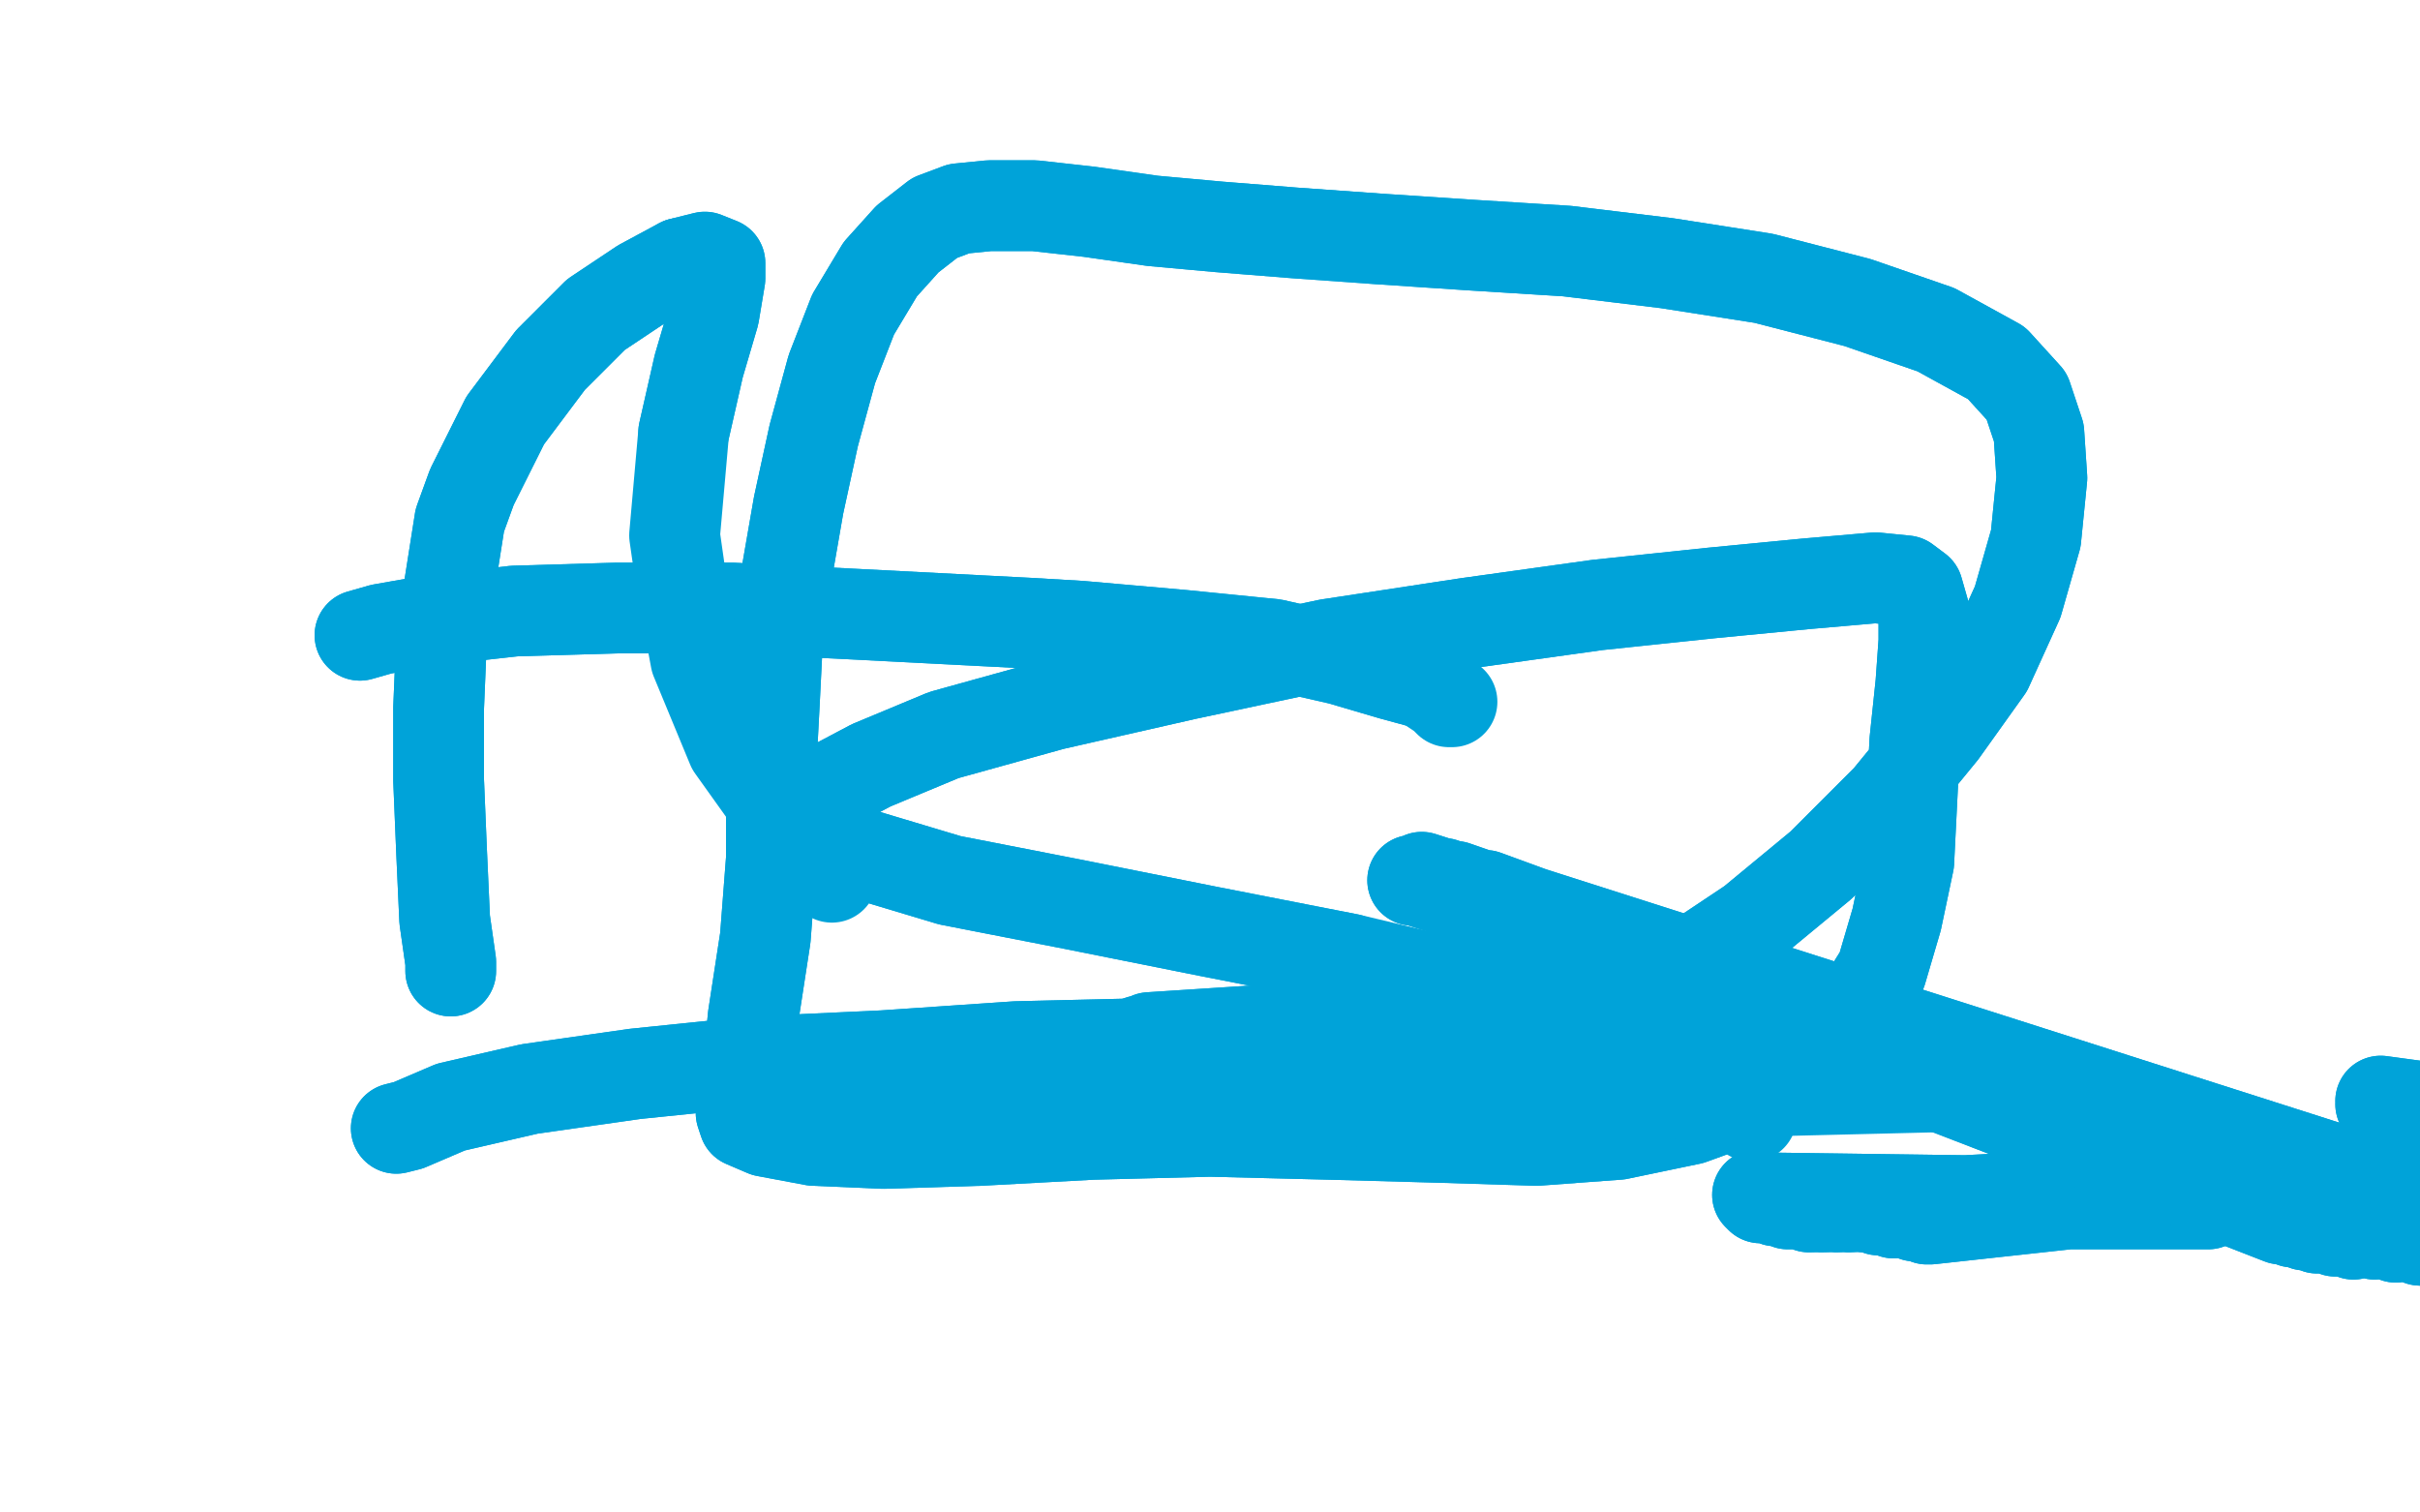<?xml version="1.0" standalone="no"?>
<!DOCTYPE svg PUBLIC "-//W3C//DTD SVG 1.1//EN"
"http://www.w3.org/Graphics/SVG/1.1/DTD/svg11.dtd">

<svg width="800" height="500" version="1.1" xmlns="http://www.w3.org/2000/svg" xmlns:xlink="http://www.w3.org/1999/xlink" style="stroke-antialiasing: false"><desc>This SVG has been created on https://colorillo.com/</desc><rect x='0' y='0' width='800' height='500' style='fill: rgb(255,255,255); stroke-width:0' /><polyline points="119,210 119,210 119,210 126,208 126,208 143,205 143,205 170,202 170,202 204,201 204,201 242,201 242,201 282,203 282,203 340,206 357,207 391,210 421,213 443,218 460,223 471,226" style="fill: none; stroke: #00a3d9; stroke-width: 30; stroke-linejoin: round; stroke-linecap: round; stroke-antialiasing: false; stroke-antialias: 0; opacity: 1.0"/>
<polyline points="119,210 119,210 119,210 126,208 126,208 143,205 143,205 170,202 170,202 204,201 204,201 242,201 242,201 282,203 340,206 357,207 391,210 421,213 443,218 460,223 471,226 477,230 479,232 480,232" style="fill: none; stroke: #00a3d9; stroke-width: 30; stroke-linejoin: round; stroke-linecap: round; stroke-antialiasing: false; stroke-antialias: 0; opacity: 1.0"/>
<polyline points="131,373 135,372 135,372 149,366 149,366 175,360 175,360 210,355 210,355 249,351 249,351 292,349 292,349 336,346 336,346 378,345 417,344 451,344 476,345 493,346 504,346 509,346 511,346 512,346 512,345 511,346 512,345 519,342 534,334 555,321 579,305 602,286 624,264 642,242 657,221 667,199 673,178 675,158 674,143 670,131 660,120 640,109 614,100 583,92 551,87 518,83 486,81 456,79 428,77 403,75 381,73 360,70 342,68 327,68 317,69 309,72 300,79 291,89 282,104 275,122 269,144 264,167 260,190 257,212 256,232 255,251 255,269 255,284 254,297 253,310 251,323 249,336 248,346 247,355 245,362 245,368 246,371 253,374 269,377 292,378 324,377 361,375 400,374 440,375 476,376 508,377 535,375 559,370 581,362 599,351 612,337 622,321 627,304 631,285 632,265 633,245 635,226 636,212 636,202 634,195 630,192 620,191 597,193 566,196 528,200 485,206 439,213 392,223 348,233 312,243 288,253 271,262 264,268 268,275 284,282 314,291 355,299 400,308 446,317" style="fill: none; stroke: #00a3d9; stroke-width: 30; stroke-linejoin: round; stroke-linecap: round; stroke-antialiasing: false; stroke-antialias: 0; opacity: 1.0"/>
<polyline points="131,373 135,372 135,372 149,366 149,366 175,360 175,360 210,355 210,355 249,351 249,351 292,349 292,349 336,346 378,345 417,344 451,344 476,345 493,346 504,346 509,346 511,346 512,346 512,345 511,346 512,345 519,342 534,334 555,321 579,305 602,286 624,264 642,242 657,221 667,199 673,178 675,158 674,143 670,131 660,120 640,109 614,100 583,92 551,87 518,83 486,81 456,79 428,77 403,75 381,73 360,70 342,68 327,68 317,69 309,72 300,79 291,89 282,104 275,122 269,144 264,167 260,190 257,212 256,232 255,251 255,269 255,284 254,297 253,310 251,323 249,336 248,346 247,355 245,362 245,368 246,371 253,374 269,377 292,378 324,377 361,375 400,374 440,375 476,376 508,377 535,375 559,370 581,362 599,351 612,337 622,321 627,304 631,285 632,265 633,245 635,226 636,212 636,202 634,195 630,192 620,191 597,193 566,196 528,200 485,206 439,213 392,223 348,233 312,243 288,253 271,262 264,268 268,275 284,282 314,291 355,299 400,308 446,317 488,327 523,336 549,344 566,354 576,364 579,369" style="fill: none; stroke: #00a3d9; stroke-width: 30; stroke-linejoin: round; stroke-linecap: round; stroke-antialiasing: false; stroke-antialias: 0; opacity: 1.0"/>
<polyline points="149,321 149,318 149,318 147,304 147,304 146,282 146,282 145,258 145,258 145,234 145,234 146,210 146,210" style="fill: none; stroke: #00a3d9; stroke-width: 30; stroke-linejoin: round; stroke-linecap: round; stroke-antialiasing: false; stroke-antialias: 0; opacity: 1.0"/>
<polyline points="225,87 233,85 238,87 238,92 236,104 231,121 226,143" style="fill: none; stroke: #00a3d9; stroke-width: 30; stroke-linejoin: round; stroke-linecap: round; stroke-antialiasing: false; stroke-antialias: 0; opacity: 1.0"/>
<polyline points="146,210 152,172 156,161 167,139 182,119 197,104 212,94 225,87" style="fill: none; stroke: #00a3d9; stroke-width: 30; stroke-linejoin: round; stroke-linecap: round; stroke-antialiasing: false; stroke-antialias: 0; opacity: 1.0"/>
<polyline points="149,321 149,318 149,318 147,304 147,304 146,282 146,282 145,258 145,258 145,234 145,234 146,210 152,172 156,161 167,139 182,119 197,104 212,94 225,87 233,85 238,87 238,92 236,104 231,121 226,143 223,177 225,191 230,218 242,247 262,275 275,290" style="fill: none; stroke: #00a3d9; stroke-width: 30; stroke-linejoin: round; stroke-linecap: round; stroke-antialiasing: false; stroke-antialias: 0; opacity: 1.0"/>
<polyline points="380,343 380,343 380,343 519,334 519,334 379,344 379,344 521,335 521,335 377,344 377,344 525,337 525,337 374,345 374,345 529,339 529,339 369,346 369,346 533,341 533,341 363,348 363,348 536,343 536,343 356,350 356,350 541,345 541,345 348,352 547,347 340,355 557,349 333,357 570,351 329,360 584,353 325,361 601,355 324,363 616,357 324,364 629,359" style="fill: none; stroke: #00a3d9; stroke-width: 30; stroke-linejoin: round; stroke-linecap: round; stroke-antialiasing: false; stroke-antialias: 0; opacity: 1.0"/>
<polyline points="380,343 380,343 380,343 519,334 519,334 379,344 379,344 521,335 521,335 377,344 377,344 525,337 525,337 374,345 374,345 529,339 529,339 369,346 369,346 533,341 533,341 363,348 363,348 536,343 536,343 356,350 356,350 541,345 348,352 547,347 340,355 557,349 333,357 570,351 329,360 584,353 325,361 601,355 324,363 616,357 324,364 629,359 324,365 641,359 324,366 650,359 324,367 653,359" style="fill: none; stroke: #00a3d9; stroke-width: 30; stroke-linejoin: round; stroke-linecap: round; stroke-antialiasing: false; stroke-antialias: 0; opacity: 1.0"/>
<polyline points="792,366 793,366 793,366 797,367 797,367 805,368 805,368 815,370 815,370 825,373 825,373 834,377 834,377 844,380 844,380 853,383 862,387 871,390 879,393 887,396 895,398 902,401" style="fill: none; stroke: #00a3d9; stroke-width: 30; stroke-linejoin: round; stroke-linecap: round; stroke-antialiasing: false; stroke-antialias: 0; opacity: 1.0"/>
<polyline points="792,366 793,366 793,366 797,367 797,367 805,368 805,368 815,370 815,370 825,373 825,373 834,377 834,377 844,380 853,383 862,387 871,390 879,393 887,396 895,398 902,401 909,403 916,405 922,407 928,408 932,410 938,412 941,414" style="fill: none; stroke: #00a3d9; stroke-width: 30; stroke-linejoin: round; stroke-linecap: round; stroke-antialiasing: false; stroke-antialias: 0; opacity: 1.0"/>
<polyline points="581,395 582,396 582,396 730,398 730,398 584,396 584,396 730,398 730,398 587,397 587,397 730,398 730,398 589,397 589,397 730,398 730,398 591,398 591,398 729,397 729,397 595,398 728,396 598,399 727,396 602,399 726,395 607,399 724,394 611,399 722,393 616,399 719,393 621,400 716,393 626,401 712,394 630,401 709,395 633,402 706,395 635,402 704,395 637,403 702,396 638,403 701,396 638,403 700,396" style="fill: none; stroke: #00a3d9; stroke-width: 30; stroke-linejoin: round; stroke-linecap: round; stroke-antialiasing: false; stroke-antialias: 0; opacity: 1.0"/>
<polyline points="581,395 582,396 582,396 730,398 730,398 584,396 584,396 730,398 730,398 587,397 587,397 730,398 730,398 589,397 589,397 730,398 730,398 591,398 591,398 729,397 595,398 728,396 598,399 727,396 602,399 726,395 607,399 724,394 611,399 722,393 616,399 719,393 621,400 716,393 626,401 712,394 630,401 709,395 633,402 706,395 635,402 704,395 637,403 702,396 638,403 701,396 638,403 700,396 638,403 699,396" style="fill: none; stroke: #00a3d9; stroke-width: 30; stroke-linejoin: round; stroke-linecap: round; stroke-antialiasing: false; stroke-antialias: 0; opacity: 1.0"/>
<polyline points="868,377 868,375 868,375 787,364 787,364 868,375 868,375 787,365 787,365 867,375 867,375 788,367 788,367 867,374 867,374 789,368 789,368 866,374 866,374 790,369 790,369 865,374 865,374 793,370 793,370 864,374 864,374 795,371 795,371 862,373 797,372 861,373 800,372 859,373 803,373 857,373 806,373 855,373 809,374 854,373 811,374 853,373 813,374" style="fill: none; stroke: #00a3d9; stroke-width: 30; stroke-linejoin: round; stroke-linecap: round; stroke-antialiasing: false; stroke-antialias: 0; opacity: 1.0"/>
<polyline points="868,377 868,375 868,375 787,364 787,364 868,375 868,375 787,365 787,365 867,375 867,375 788,367 788,367 867,374 867,374 789,368 789,368 866,374 866,374 790,369 790,369 865,374 865,374 793,370 793,370 864,374 864,374 795,371 862,373 797,372 861,373 800,372 859,373 803,373 857,373 806,373 855,373 809,374 854,373 811,374 853,373 813,374 852,373 814,374 851,374 815,375 850,374 817,375 850,374 818,375 849,374 819,375 849,374 820,375" style="fill: none; stroke: #00a3d9; stroke-width: 30; stroke-linejoin: round; stroke-linecap: round; stroke-antialiasing: false; stroke-antialias: 0; opacity: 1.0"/>
<polyline points="467,291 468,291 468,291 852,412 852,412 470,290 470,290 845,412 845,412 473,291 473,291 836,412 836,412 477,292 477,292 827,413 827,413 481,293 481,293 818,413 818,413 486,295 486,295 808,412 808,412 491,296 800,410 496,298 792,409 500,300 785,408 505,303 778,408 509,305 772,407 513,307 766,406 518,309 762,405 522,311 758,404 525,313 756,403 528,314 754,403 531,316 753,402 533,316 753,402 535,317 753,402 537,318 753,402" style="fill: none; stroke: #00a3d9; stroke-width: 30; stroke-linejoin: round; stroke-linecap: round; stroke-antialiasing: false; stroke-antialias: 0; opacity: 1.0"/>
<polyline points="467,291 468,291 468,291 852,412 852,412 470,290 470,290 845,412 845,412 473,291 473,291 836,412 836,412 477,292 477,292 827,413 827,413 481,293 481,293 818,413 818,413 486,295 486,295 808,412 491,296 800,410 496,298 792,409 500,300 785,408 505,303 778,408 509,305 772,407 513,307 766,406 518,309 762,405 522,311 758,404 525,313 756,403 528,314 754,403 531,316 753,402 533,316 753,402 535,317 753,402 537,318 753,402 538,319 753,402 539,320" style="fill: none; stroke: #00a3d9; stroke-width: 30; stroke-linejoin: round; stroke-linecap: round; stroke-antialiasing: false; stroke-antialias: 0; opacity: 1.0"/>
</svg>
